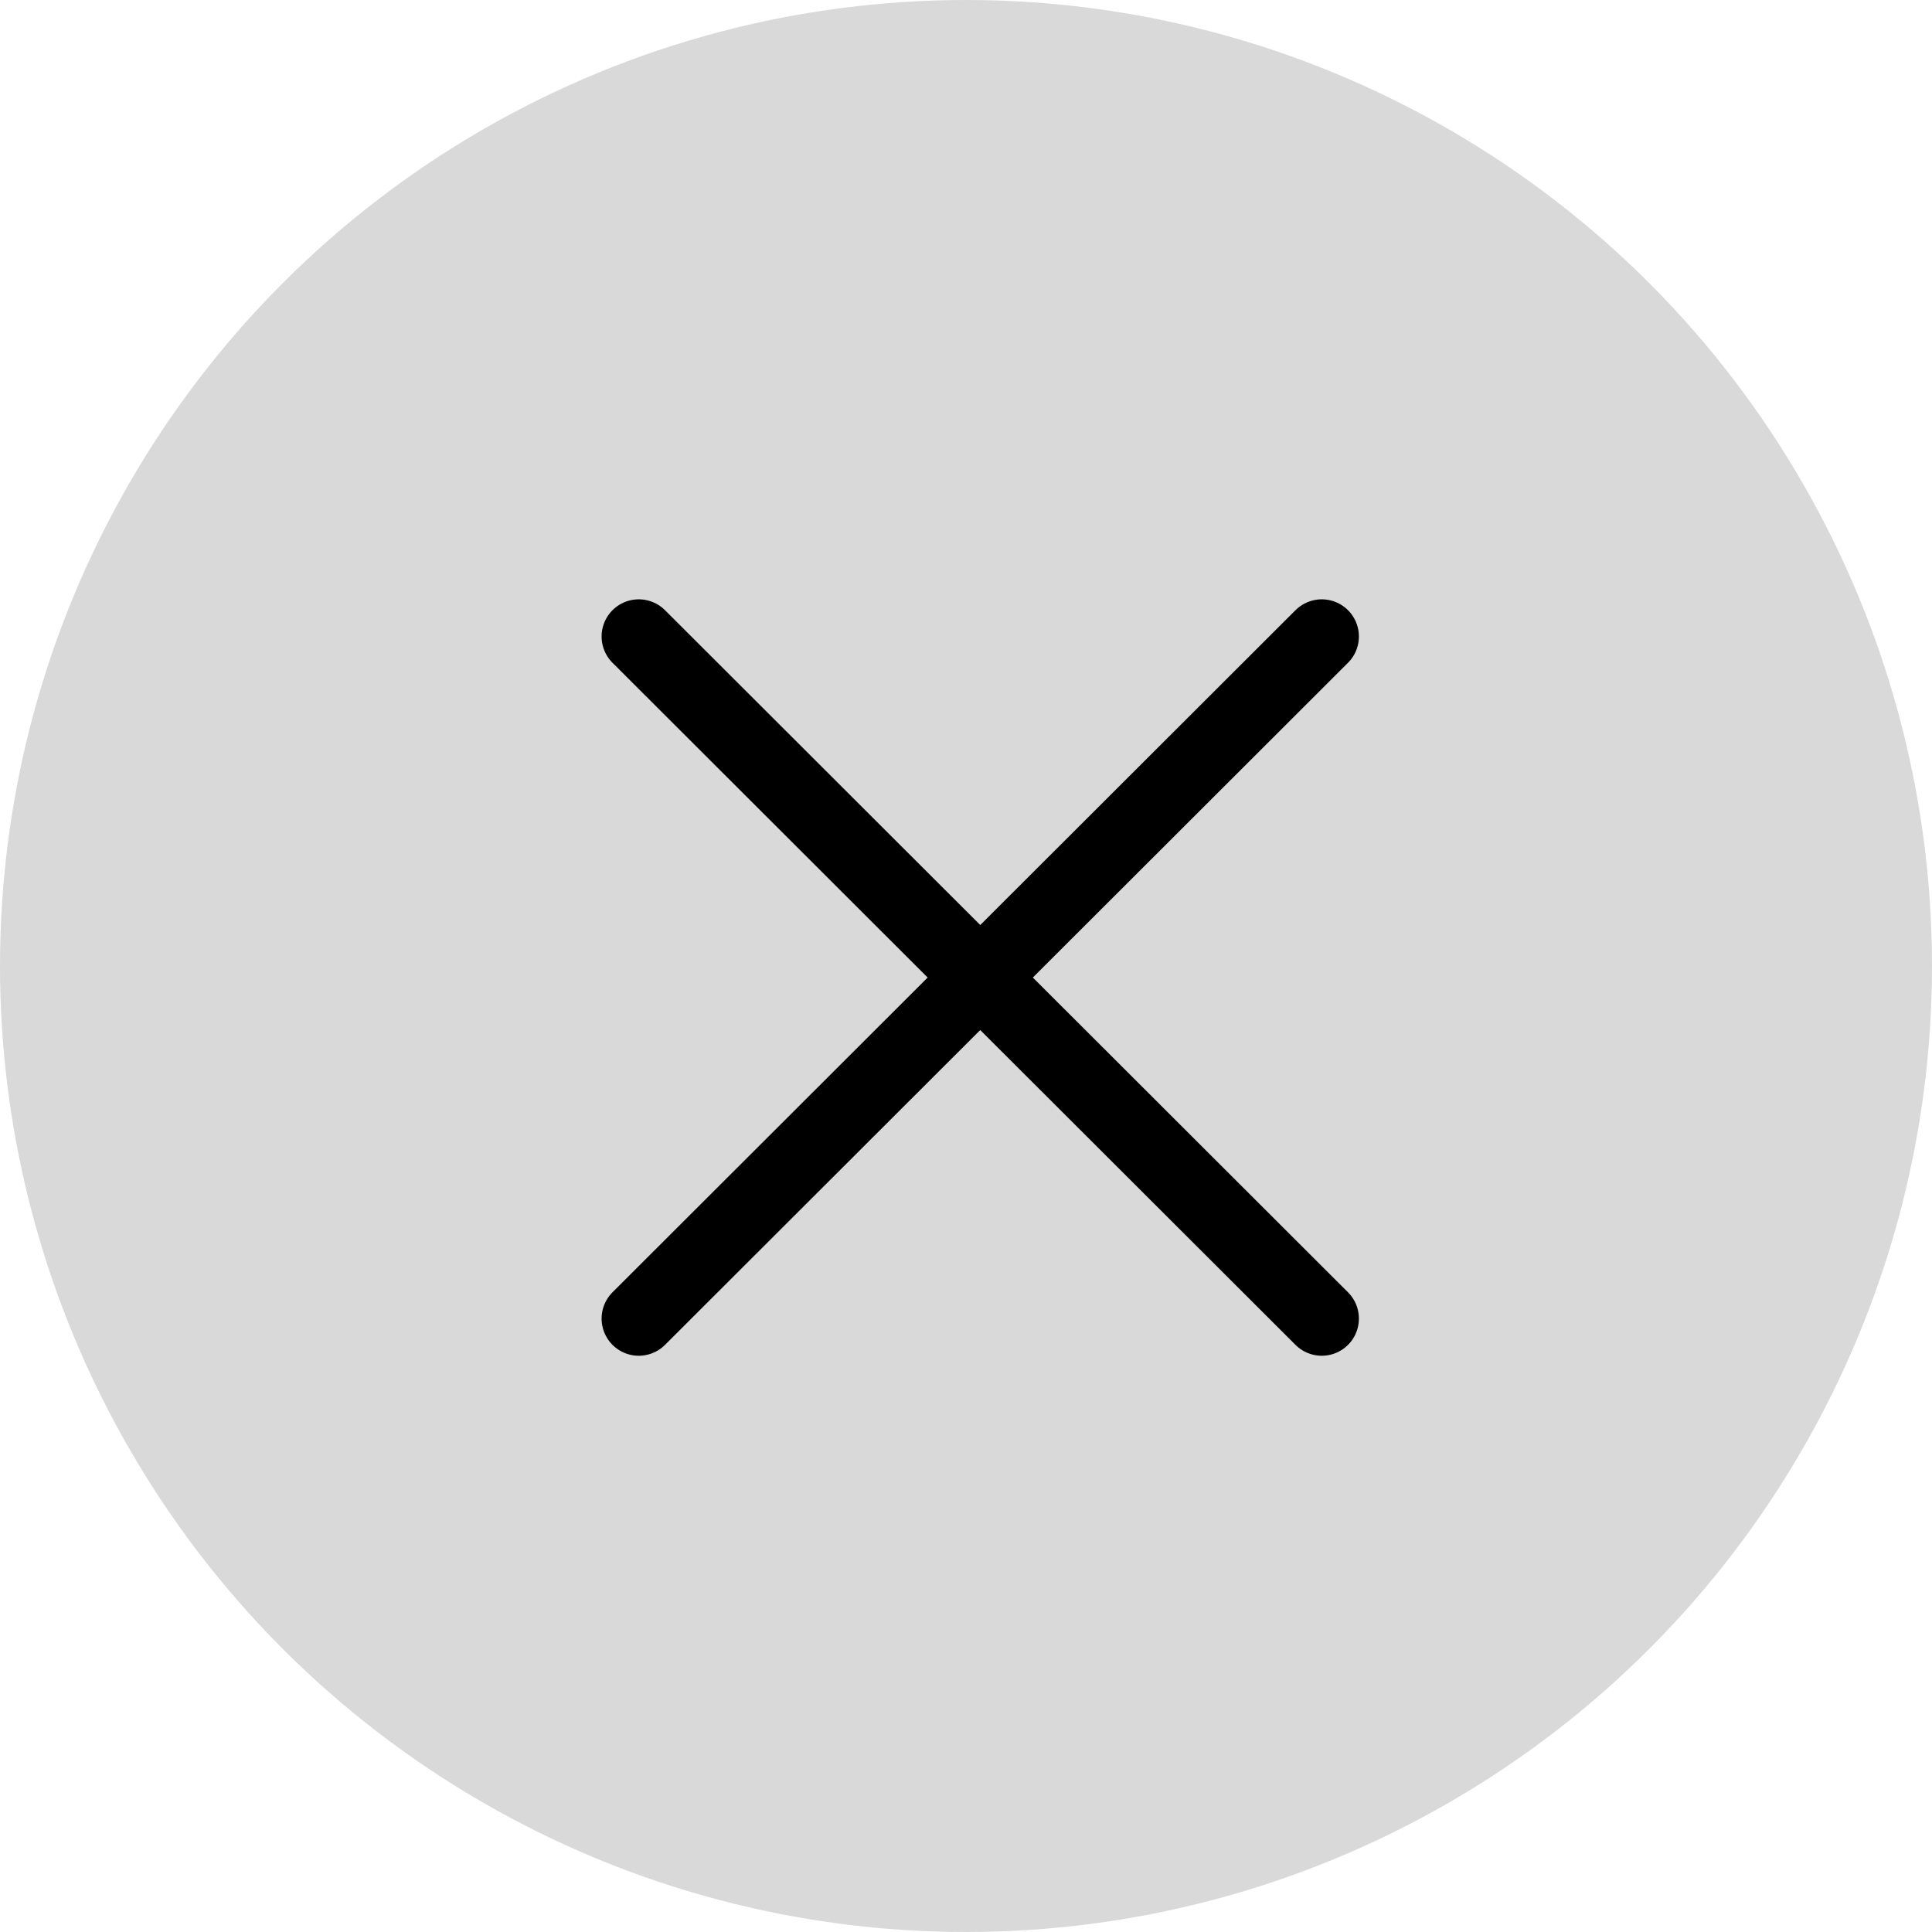 <svg width="52" height="52" viewBox="0 0 52 52" fill="none" xmlns="http://www.w3.org/2000/svg">
<circle cx="26" cy="26" r="26" fill="#D9D9D9"/>
<path d="M17.192 17.131L35.575 35.49M35.575 17.131L17.192 35.49" stroke="black" stroke-width="2" stroke-linecap="round" stroke-linejoin="round"/>
</svg>
